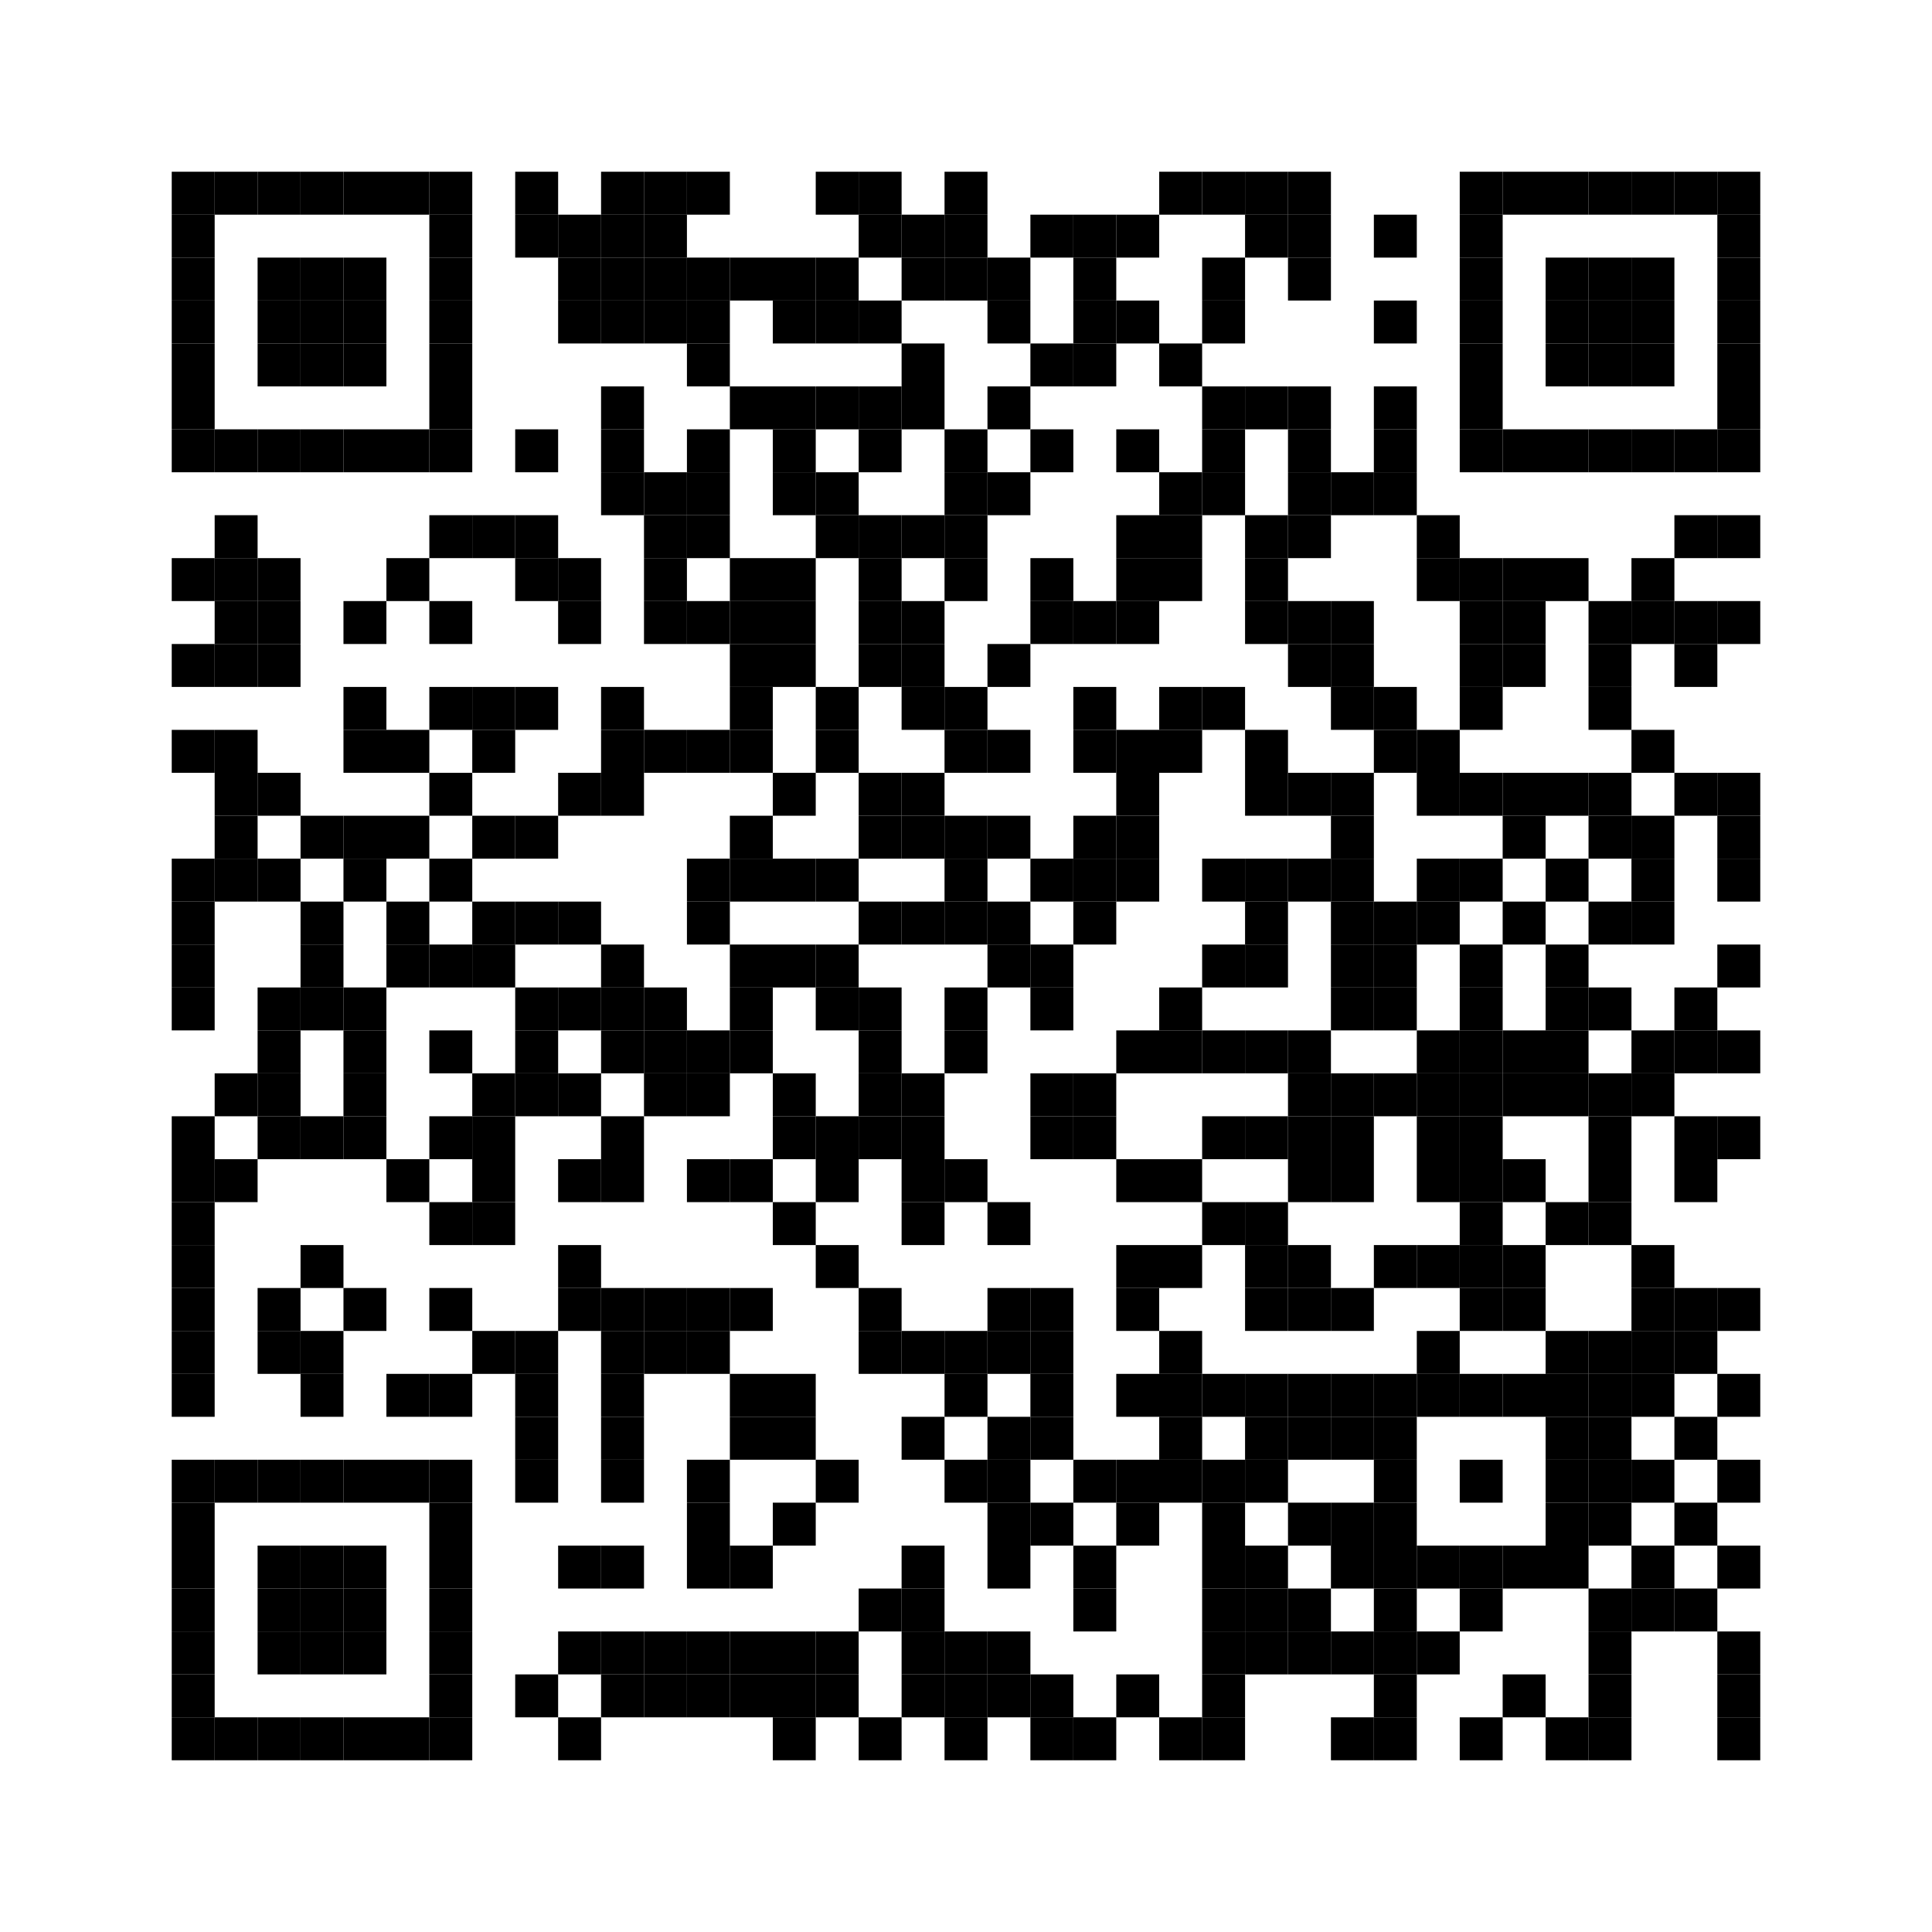 <svg class="qr-code" xmlns:svg="http://www.w3.org/2000/svg" width="45mm" height="45mm" version="1.1" xmlns="http://www.w3.org/2000/svg"><rect x="4mm" y="4mm" width="1mm" height="1mm" /><rect x="5mm" y="4mm" width="1mm" height="1mm" /><rect x="6mm" y="4mm" width="1mm" height="1mm" /><rect x="7mm" y="4mm" width="1mm" height="1mm" /><rect x="8mm" y="4mm" width="1mm" height="1mm" /><rect x="9mm" y="4mm" width="1mm" height="1mm" /><rect x="10mm" y="4mm" width="1mm" height="1mm" /><rect x="12mm" y="4mm" width="1mm" height="1mm" /><rect x="14mm" y="4mm" width="1mm" height="1mm" /><rect x="15mm" y="4mm" width="1mm" height="1mm" /><rect x="16mm" y="4mm" width="1mm" height="1mm" /><rect x="19mm" y="4mm" width="1mm" height="1mm" /><rect x="20mm" y="4mm" width="1mm" height="1mm" /><rect x="22mm" y="4mm" width="1mm" height="1mm" /><rect x="27mm" y="4mm" width="1mm" height="1mm" /><rect x="28mm" y="4mm" width="1mm" height="1mm" /><rect x="29mm" y="4mm" width="1mm" height="1mm" /><rect x="30mm" y="4mm" width="1mm" height="1mm" /><rect x="34mm" y="4mm" width="1mm" height="1mm" /><rect x="35mm" y="4mm" width="1mm" height="1mm" /><rect x="36mm" y="4mm" width="1mm" height="1mm" /><rect x="37mm" y="4mm" width="1mm" height="1mm" /><rect x="38mm" y="4mm" width="1mm" height="1mm" /><rect x="39mm" y="4mm" width="1mm" height="1mm" /><rect x="40mm" y="4mm" width="1mm" height="1mm" /><rect x="4mm" y="5mm" width="1mm" height="1mm" /><rect x="10mm" y="5mm" width="1mm" height="1mm" /><rect x="12mm" y="5mm" width="1mm" height="1mm" /><rect x="13mm" y="5mm" width="1mm" height="1mm" /><rect x="14mm" y="5mm" width="1mm" height="1mm" /><rect x="15mm" y="5mm" width="1mm" height="1mm" /><rect x="20mm" y="5mm" width="1mm" height="1mm" /><rect x="21mm" y="5mm" width="1mm" height="1mm" /><rect x="22mm" y="5mm" width="1mm" height="1mm" /><rect x="24mm" y="5mm" width="1mm" height="1mm" /><rect x="25mm" y="5mm" width="1mm" height="1mm" /><rect x="26mm" y="5mm" width="1mm" height="1mm" /><rect x="29mm" y="5mm" width="1mm" height="1mm" /><rect x="30mm" y="5mm" width="1mm" height="1mm" /><rect x="32mm" y="5mm" width="1mm" height="1mm" /><rect x="34mm" y="5mm" width="1mm" height="1mm" /><rect x="40mm" y="5mm" width="1mm" height="1mm" /><rect x="4mm" y="6mm" width="1mm" height="1mm" /><rect x="6mm" y="6mm" width="1mm" height="1mm" /><rect x="7mm" y="6mm" width="1mm" height="1mm" /><rect x="8mm" y="6mm" width="1mm" height="1mm" /><rect x="10mm" y="6mm" width="1mm" height="1mm" /><rect x="13mm" y="6mm" width="1mm" height="1mm" /><rect x="14mm" y="6mm" width="1mm" height="1mm" /><rect x="15mm" y="6mm" width="1mm" height="1mm" /><rect x="16mm" y="6mm" width="1mm" height="1mm" /><rect x="17mm" y="6mm" width="1mm" height="1mm" /><rect x="18mm" y="6mm" width="1mm" height="1mm" /><rect x="19mm" y="6mm" width="1mm" height="1mm" /><rect x="21mm" y="6mm" width="1mm" height="1mm" /><rect x="22mm" y="6mm" width="1mm" height="1mm" /><rect x="23mm" y="6mm" width="1mm" height="1mm" /><rect x="25mm" y="6mm" width="1mm" height="1mm" /><rect x="28mm" y="6mm" width="1mm" height="1mm" /><rect x="30mm" y="6mm" width="1mm" height="1mm" /><rect x="34mm" y="6mm" width="1mm" height="1mm" /><rect x="36mm" y="6mm" width="1mm" height="1mm" /><rect x="37mm" y="6mm" width="1mm" height="1mm" /><rect x="38mm" y="6mm" width="1mm" height="1mm" /><rect x="40mm" y="6mm" width="1mm" height="1mm" /><rect x="4mm" y="7mm" width="1mm" height="1mm" /><rect x="6mm" y="7mm" width="1mm" height="1mm" /><rect x="7mm" y="7mm" width="1mm" height="1mm" /><rect x="8mm" y="7mm" width="1mm" height="1mm" /><rect x="10mm" y="7mm" width="1mm" height="1mm" /><rect x="13mm" y="7mm" width="1mm" height="1mm" /><rect x="14mm" y="7mm" width="1mm" height="1mm" /><rect x="15mm" y="7mm" width="1mm" height="1mm" /><rect x="16mm" y="7mm" width="1mm" height="1mm" /><rect x="18mm" y="7mm" width="1mm" height="1mm" /><rect x="19mm" y="7mm" width="1mm" height="1mm" /><rect x="20mm" y="7mm" width="1mm" height="1mm" /><rect x="23mm" y="7mm" width="1mm" height="1mm" /><rect x="25mm" y="7mm" width="1mm" height="1mm" /><rect x="26mm" y="7mm" width="1mm" height="1mm" /><rect x="28mm" y="7mm" width="1mm" height="1mm" /><rect x="32mm" y="7mm" width="1mm" height="1mm" /><rect x="34mm" y="7mm" width="1mm" height="1mm" /><rect x="36mm" y="7mm" width="1mm" height="1mm" /><rect x="37mm" y="7mm" width="1mm" height="1mm" /><rect x="38mm" y="7mm" width="1mm" height="1mm" /><rect x="40mm" y="7mm" width="1mm" height="1mm" /><rect x="4mm" y="8mm" width="1mm" height="1mm" /><rect x="6mm" y="8mm" width="1mm" height="1mm" /><rect x="7mm" y="8mm" width="1mm" height="1mm" /><rect x="8mm" y="8mm" width="1mm" height="1mm" /><rect x="10mm" y="8mm" width="1mm" height="1mm" /><rect x="16mm" y="8mm" width="1mm" height="1mm" /><rect x="21mm" y="8mm" width="1mm" height="1mm" /><rect x="24mm" y="8mm" width="1mm" height="1mm" /><rect x="25mm" y="8mm" width="1mm" height="1mm" /><rect x="27mm" y="8mm" width="1mm" height="1mm" /><rect x="34mm" y="8mm" width="1mm" height="1mm" /><rect x="36mm" y="8mm" width="1mm" height="1mm" /><rect x="37mm" y="8mm" width="1mm" height="1mm" /><rect x="38mm" y="8mm" width="1mm" height="1mm" /><rect x="40mm" y="8mm" width="1mm" height="1mm" /><rect x="4mm" y="9mm" width="1mm" height="1mm" /><rect x="10mm" y="9mm" width="1mm" height="1mm" /><rect x="14mm" y="9mm" width="1mm" height="1mm" /><rect x="17mm" y="9mm" width="1mm" height="1mm" /><rect x="18mm" y="9mm" width="1mm" height="1mm" /><rect x="19mm" y="9mm" width="1mm" height="1mm" /><rect x="20mm" y="9mm" width="1mm" height="1mm" /><rect x="21mm" y="9mm" width="1mm" height="1mm" /><rect x="23mm" y="9mm" width="1mm" height="1mm" /><rect x="28mm" y="9mm" width="1mm" height="1mm" /><rect x="29mm" y="9mm" width="1mm" height="1mm" /><rect x="30mm" y="9mm" width="1mm" height="1mm" /><rect x="32mm" y="9mm" width="1mm" height="1mm" /><rect x="34mm" y="9mm" width="1mm" height="1mm" /><rect x="40mm" y="9mm" width="1mm" height="1mm" /><rect x="4mm" y="10mm" width="1mm" height="1mm" /><rect x="5mm" y="10mm" width="1mm" height="1mm" /><rect x="6mm" y="10mm" width="1mm" height="1mm" /><rect x="7mm" y="10mm" width="1mm" height="1mm" /><rect x="8mm" y="10mm" width="1mm" height="1mm" /><rect x="9mm" y="10mm" width="1mm" height="1mm" /><rect x="10mm" y="10mm" width="1mm" height="1mm" /><rect x="12mm" y="10mm" width="1mm" height="1mm" /><rect x="14mm" y="10mm" width="1mm" height="1mm" /><rect x="16mm" y="10mm" width="1mm" height="1mm" /><rect x="18mm" y="10mm" width="1mm" height="1mm" /><rect x="20mm" y="10mm" width="1mm" height="1mm" /><rect x="22mm" y="10mm" width="1mm" height="1mm" /><rect x="24mm" y="10mm" width="1mm" height="1mm" /><rect x="26mm" y="10mm" width="1mm" height="1mm" /><rect x="28mm" y="10mm" width="1mm" height="1mm" /><rect x="30mm" y="10mm" width="1mm" height="1mm" /><rect x="32mm" y="10mm" width="1mm" height="1mm" /><rect x="34mm" y="10mm" width="1mm" height="1mm" /><rect x="35mm" y="10mm" width="1mm" height="1mm" /><rect x="36mm" y="10mm" width="1mm" height="1mm" /><rect x="37mm" y="10mm" width="1mm" height="1mm" /><rect x="38mm" y="10mm" width="1mm" height="1mm" /><rect x="39mm" y="10mm" width="1mm" height="1mm" /><rect x="40mm" y="10mm" width="1mm" height="1mm" /><rect x="14mm" y="11mm" width="1mm" height="1mm" /><rect x="15mm" y="11mm" width="1mm" height="1mm" /><rect x="16mm" y="11mm" width="1mm" height="1mm" /><rect x="18mm" y="11mm" width="1mm" height="1mm" /><rect x="19mm" y="11mm" width="1mm" height="1mm" /><rect x="22mm" y="11mm" width="1mm" height="1mm" /><rect x="23mm" y="11mm" width="1mm" height="1mm" /><rect x="27mm" y="11mm" width="1mm" height="1mm" /><rect x="28mm" y="11mm" width="1mm" height="1mm" /><rect x="30mm" y="11mm" width="1mm" height="1mm" /><rect x="31mm" y="11mm" width="1mm" height="1mm" /><rect x="32mm" y="11mm" width="1mm" height="1mm" /><rect x="5mm" y="12mm" width="1mm" height="1mm" /><rect x="10mm" y="12mm" width="1mm" height="1mm" /><rect x="11mm" y="12mm" width="1mm" height="1mm" /><rect x="12mm" y="12mm" width="1mm" height="1mm" /><rect x="15mm" y="12mm" width="1mm" height="1mm" /><rect x="16mm" y="12mm" width="1mm" height="1mm" /><rect x="19mm" y="12mm" width="1mm" height="1mm" /><rect x="20mm" y="12mm" width="1mm" height="1mm" /><rect x="21mm" y="12mm" width="1mm" height="1mm" /><rect x="22mm" y="12mm" width="1mm" height="1mm" /><rect x="26mm" y="12mm" width="1mm" height="1mm" /><rect x="27mm" y="12mm" width="1mm" height="1mm" /><rect x="29mm" y="12mm" width="1mm" height="1mm" /><rect x="30mm" y="12mm" width="1mm" height="1mm" /><rect x="33mm" y="12mm" width="1mm" height="1mm" /><rect x="39mm" y="12mm" width="1mm" height="1mm" /><rect x="40mm" y="12mm" width="1mm" height="1mm" /><rect x="4mm" y="13mm" width="1mm" height="1mm" /><rect x="5mm" y="13mm" width="1mm" height="1mm" /><rect x="6mm" y="13mm" width="1mm" height="1mm" /><rect x="9mm" y="13mm" width="1mm" height="1mm" /><rect x="12mm" y="13mm" width="1mm" height="1mm" /><rect x="13mm" y="13mm" width="1mm" height="1mm" /><rect x="15mm" y="13mm" width="1mm" height="1mm" /><rect x="17mm" y="13mm" width="1mm" height="1mm" /><rect x="18mm" y="13mm" width="1mm" height="1mm" /><rect x="20mm" y="13mm" width="1mm" height="1mm" /><rect x="22mm" y="13mm" width="1mm" height="1mm" /><rect x="24mm" y="13mm" width="1mm" height="1mm" /><rect x="26mm" y="13mm" width="1mm" height="1mm" /><rect x="27mm" y="13mm" width="1mm" height="1mm" /><rect x="29mm" y="13mm" width="1mm" height="1mm" /><rect x="33mm" y="13mm" width="1mm" height="1mm" /><rect x="34mm" y="13mm" width="1mm" height="1mm" /><rect x="35mm" y="13mm" width="1mm" height="1mm" /><rect x="36mm" y="13mm" width="1mm" height="1mm" /><rect x="38mm" y="13mm" width="1mm" height="1mm" /><rect x="5mm" y="14mm" width="1mm" height="1mm" /><rect x="6mm" y="14mm" width="1mm" height="1mm" /><rect x="8mm" y="14mm" width="1mm" height="1mm" /><rect x="10mm" y="14mm" width="1mm" height="1mm" /><rect x="13mm" y="14mm" width="1mm" height="1mm" /><rect x="15mm" y="14mm" width="1mm" height="1mm" /><rect x="16mm" y="14mm" width="1mm" height="1mm" /><rect x="17mm" y="14mm" width="1mm" height="1mm" /><rect x="18mm" y="14mm" width="1mm" height="1mm" /><rect x="20mm" y="14mm" width="1mm" height="1mm" /><rect x="21mm" y="14mm" width="1mm" height="1mm" /><rect x="24mm" y="14mm" width="1mm" height="1mm" /><rect x="25mm" y="14mm" width="1mm" height="1mm" /><rect x="26mm" y="14mm" width="1mm" height="1mm" /><rect x="29mm" y="14mm" width="1mm" height="1mm" /><rect x="30mm" y="14mm" width="1mm" height="1mm" /><rect x="31mm" y="14mm" width="1mm" height="1mm" /><rect x="34mm" y="14mm" width="1mm" height="1mm" /><rect x="35mm" y="14mm" width="1mm" height="1mm" /><rect x="37mm" y="14mm" width="1mm" height="1mm" /><rect x="38mm" y="14mm" width="1mm" height="1mm" /><rect x="39mm" y="14mm" width="1mm" height="1mm" /><rect x="40mm" y="14mm" width="1mm" height="1mm" /><rect x="4mm" y="15mm" width="1mm" height="1mm" /><rect x="5mm" y="15mm" width="1mm" height="1mm" /><rect x="6mm" y="15mm" width="1mm" height="1mm" /><rect x="17mm" y="15mm" width="1mm" height="1mm" /><rect x="18mm" y="15mm" width="1mm" height="1mm" /><rect x="20mm" y="15mm" width="1mm" height="1mm" /><rect x="21mm" y="15mm" width="1mm" height="1mm" /><rect x="23mm" y="15mm" width="1mm" height="1mm" /><rect x="30mm" y="15mm" width="1mm" height="1mm" /><rect x="31mm" y="15mm" width="1mm" height="1mm" /><rect x="34mm" y="15mm" width="1mm" height="1mm" /><rect x="35mm" y="15mm" width="1mm" height="1mm" /><rect x="37mm" y="15mm" width="1mm" height="1mm" /><rect x="39mm" y="15mm" width="1mm" height="1mm" /><rect x="8mm" y="16mm" width="1mm" height="1mm" /><rect x="10mm" y="16mm" width="1mm" height="1mm" /><rect x="11mm" y="16mm" width="1mm" height="1mm" /><rect x="12mm" y="16mm" width="1mm" height="1mm" /><rect x="14mm" y="16mm" width="1mm" height="1mm" /><rect x="17mm" y="16mm" width="1mm" height="1mm" /><rect x="19mm" y="16mm" width="1mm" height="1mm" /><rect x="21mm" y="16mm" width="1mm" height="1mm" /><rect x="22mm" y="16mm" width="1mm" height="1mm" /><rect x="25mm" y="16mm" width="1mm" height="1mm" /><rect x="27mm" y="16mm" width="1mm" height="1mm" /><rect x="28mm" y="16mm" width="1mm" height="1mm" /><rect x="31mm" y="16mm" width="1mm" height="1mm" /><rect x="32mm" y="16mm" width="1mm" height="1mm" /><rect x="34mm" y="16mm" width="1mm" height="1mm" /><rect x="37mm" y="16mm" width="1mm" height="1mm" /><rect x="4mm" y="17mm" width="1mm" height="1mm" /><rect x="5mm" y="17mm" width="1mm" height="1mm" /><rect x="8mm" y="17mm" width="1mm" height="1mm" /><rect x="9mm" y="17mm" width="1mm" height="1mm" /><rect x="11mm" y="17mm" width="1mm" height="1mm" /><rect x="14mm" y="17mm" width="1mm" height="1mm" /><rect x="15mm" y="17mm" width="1mm" height="1mm" /><rect x="16mm" y="17mm" width="1mm" height="1mm" /><rect x="17mm" y="17mm" width="1mm" height="1mm" /><rect x="19mm" y="17mm" width="1mm" height="1mm" /><rect x="22mm" y="17mm" width="1mm" height="1mm" /><rect x="23mm" y="17mm" width="1mm" height="1mm" /><rect x="25mm" y="17mm" width="1mm" height="1mm" /><rect x="26mm" y="17mm" width="1mm" height="1mm" /><rect x="27mm" y="17mm" width="1mm" height="1mm" /><rect x="29mm" y="17mm" width="1mm" height="1mm" /><rect x="32mm" y="17mm" width="1mm" height="1mm" /><rect x="33mm" y="17mm" width="1mm" height="1mm" /><rect x="38mm" y="17mm" width="1mm" height="1mm" /><rect x="5mm" y="18mm" width="1mm" height="1mm" /><rect x="6mm" y="18mm" width="1mm" height="1mm" /><rect x="10mm" y="18mm" width="1mm" height="1mm" /><rect x="13mm" y="18mm" width="1mm" height="1mm" /><rect x="14mm" y="18mm" width="1mm" height="1mm" /><rect x="18mm" y="18mm" width="1mm" height="1mm" /><rect x="20mm" y="18mm" width="1mm" height="1mm" /><rect x="21mm" y="18mm" width="1mm" height="1mm" /><rect x="26mm" y="18mm" width="1mm" height="1mm" /><rect x="29mm" y="18mm" width="1mm" height="1mm" /><rect x="30mm" y="18mm" width="1mm" height="1mm" /><rect x="31mm" y="18mm" width="1mm" height="1mm" /><rect x="33mm" y="18mm" width="1mm" height="1mm" /><rect x="34mm" y="18mm" width="1mm" height="1mm" /><rect x="35mm" y="18mm" width="1mm" height="1mm" /><rect x="36mm" y="18mm" width="1mm" height="1mm" /><rect x="37mm" y="18mm" width="1mm" height="1mm" /><rect x="39mm" y="18mm" width="1mm" height="1mm" /><rect x="40mm" y="18mm" width="1mm" height="1mm" /><rect x="5mm" y="19mm" width="1mm" height="1mm" /><rect x="7mm" y="19mm" width="1mm" height="1mm" /><rect x="8mm" y="19mm" width="1mm" height="1mm" /><rect x="9mm" y="19mm" width="1mm" height="1mm" /><rect x="11mm" y="19mm" width="1mm" height="1mm" /><rect x="12mm" y="19mm" width="1mm" height="1mm" /><rect x="17mm" y="19mm" width="1mm" height="1mm" /><rect x="20mm" y="19mm" width="1mm" height="1mm" /><rect x="21mm" y="19mm" width="1mm" height="1mm" /><rect x="22mm" y="19mm" width="1mm" height="1mm" /><rect x="23mm" y="19mm" width="1mm" height="1mm" /><rect x="25mm" y="19mm" width="1mm" height="1mm" /><rect x="26mm" y="19mm" width="1mm" height="1mm" /><rect x="31mm" y="19mm" width="1mm" height="1mm" /><rect x="35mm" y="19mm" width="1mm" height="1mm" /><rect x="37mm" y="19mm" width="1mm" height="1mm" /><rect x="38mm" y="19mm" width="1mm" height="1mm" /><rect x="40mm" y="19mm" width="1mm" height="1mm" /><rect x="4mm" y="20mm" width="1mm" height="1mm" /><rect x="5mm" y="20mm" width="1mm" height="1mm" /><rect x="6mm" y="20mm" width="1mm" height="1mm" /><rect x="8mm" y="20mm" width="1mm" height="1mm" /><rect x="10mm" y="20mm" width="1mm" height="1mm" /><rect x="16mm" y="20mm" width="1mm" height="1mm" /><rect x="17mm" y="20mm" width="1mm" height="1mm" /><rect x="18mm" y="20mm" width="1mm" height="1mm" /><rect x="19mm" y="20mm" width="1mm" height="1mm" /><rect x="22mm" y="20mm" width="1mm" height="1mm" /><rect x="24mm" y="20mm" width="1mm" height="1mm" /><rect x="25mm" y="20mm" width="1mm" height="1mm" /><rect x="26mm" y="20mm" width="1mm" height="1mm" /><rect x="28mm" y="20mm" width="1mm" height="1mm" /><rect x="29mm" y="20mm" width="1mm" height="1mm" /><rect x="30mm" y="20mm" width="1mm" height="1mm" /><rect x="31mm" y="20mm" width="1mm" height="1mm" /><rect x="33mm" y="20mm" width="1mm" height="1mm" /><rect x="34mm" y="20mm" width="1mm" height="1mm" /><rect x="36mm" y="20mm" width="1mm" height="1mm" /><rect x="38mm" y="20mm" width="1mm" height="1mm" /><rect x="40mm" y="20mm" width="1mm" height="1mm" /><rect x="4mm" y="21mm" width="1mm" height="1mm" /><rect x="7mm" y="21mm" width="1mm" height="1mm" /><rect x="9mm" y="21mm" width="1mm" height="1mm" /><rect x="11mm" y="21mm" width="1mm" height="1mm" /><rect x="12mm" y="21mm" width="1mm" height="1mm" /><rect x="13mm" y="21mm" width="1mm" height="1mm" /><rect x="16mm" y="21mm" width="1mm" height="1mm" /><rect x="20mm" y="21mm" width="1mm" height="1mm" /><rect x="21mm" y="21mm" width="1mm" height="1mm" /><rect x="22mm" y="21mm" width="1mm" height="1mm" /><rect x="23mm" y="21mm" width="1mm" height="1mm" /><rect x="25mm" y="21mm" width="1mm" height="1mm" /><rect x="29mm" y="21mm" width="1mm" height="1mm" /><rect x="31mm" y="21mm" width="1mm" height="1mm" /><rect x="32mm" y="21mm" width="1mm" height="1mm" /><rect x="33mm" y="21mm" width="1mm" height="1mm" /><rect x="35mm" y="21mm" width="1mm" height="1mm" /><rect x="37mm" y="21mm" width="1mm" height="1mm" /><rect x="38mm" y="21mm" width="1mm" height="1mm" /><rect x="4mm" y="22mm" width="1mm" height="1mm" /><rect x="7mm" y="22mm" width="1mm" height="1mm" /><rect x="9mm" y="22mm" width="1mm" height="1mm" /><rect x="10mm" y="22mm" width="1mm" height="1mm" /><rect x="11mm" y="22mm" width="1mm" height="1mm" /><rect x="14mm" y="22mm" width="1mm" height="1mm" /><rect x="17mm" y="22mm" width="1mm" height="1mm" /><rect x="18mm" y="22mm" width="1mm" height="1mm" /><rect x="19mm" y="22mm" width="1mm" height="1mm" /><rect x="23mm" y="22mm" width="1mm" height="1mm" /><rect x="24mm" y="22mm" width="1mm" height="1mm" /><rect x="28mm" y="22mm" width="1mm" height="1mm" /><rect x="29mm" y="22mm" width="1mm" height="1mm" /><rect x="31mm" y="22mm" width="1mm" height="1mm" /><rect x="32mm" y="22mm" width="1mm" height="1mm" /><rect x="34mm" y="22mm" width="1mm" height="1mm" /><rect x="36mm" y="22mm" width="1mm" height="1mm" /><rect x="40mm" y="22mm" width="1mm" height="1mm" /><rect x="4mm" y="23mm" width="1mm" height="1mm" /><rect x="6mm" y="23mm" width="1mm" height="1mm" /><rect x="7mm" y="23mm" width="1mm" height="1mm" /><rect x="8mm" y="23mm" width="1mm" height="1mm" /><rect x="12mm" y="23mm" width="1mm" height="1mm" /><rect x="13mm" y="23mm" width="1mm" height="1mm" /><rect x="14mm" y="23mm" width="1mm" height="1mm" /><rect x="15mm" y="23mm" width="1mm" height="1mm" /><rect x="17mm" y="23mm" width="1mm" height="1mm" /><rect x="19mm" y="23mm" width="1mm" height="1mm" /><rect x="20mm" y="23mm" width="1mm" height="1mm" /><rect x="22mm" y="23mm" width="1mm" height="1mm" /><rect x="24mm" y="23mm" width="1mm" height="1mm" /><rect x="27mm" y="23mm" width="1mm" height="1mm" /><rect x="31mm" y="23mm" width="1mm" height="1mm" /><rect x="32mm" y="23mm" width="1mm" height="1mm" /><rect x="34mm" y="23mm" width="1mm" height="1mm" /><rect x="36mm" y="23mm" width="1mm" height="1mm" /><rect x="37mm" y="23mm" width="1mm" height="1mm" /><rect x="39mm" y="23mm" width="1mm" height="1mm" /><rect x="6mm" y="24mm" width="1mm" height="1mm" /><rect x="8mm" y="24mm" width="1mm" height="1mm" /><rect x="10mm" y="24mm" width="1mm" height="1mm" /><rect x="12mm" y="24mm" width="1mm" height="1mm" /><rect x="14mm" y="24mm" width="1mm" height="1mm" /><rect x="15mm" y="24mm" width="1mm" height="1mm" /><rect x="16mm" y="24mm" width="1mm" height="1mm" /><rect x="17mm" y="24mm" width="1mm" height="1mm" /><rect x="20mm" y="24mm" width="1mm" height="1mm" /><rect x="22mm" y="24mm" width="1mm" height="1mm" /><rect x="26mm" y="24mm" width="1mm" height="1mm" /><rect x="27mm" y="24mm" width="1mm" height="1mm" /><rect x="28mm" y="24mm" width="1mm" height="1mm" /><rect x="29mm" y="24mm" width="1mm" height="1mm" /><rect x="30mm" y="24mm" width="1mm" height="1mm" /><rect x="33mm" y="24mm" width="1mm" height="1mm" /><rect x="34mm" y="24mm" width="1mm" height="1mm" /><rect x="35mm" y="24mm" width="1mm" height="1mm" /><rect x="36mm" y="24mm" width="1mm" height="1mm" /><rect x="38mm" y="24mm" width="1mm" height="1mm" /><rect x="39mm" y="24mm" width="1mm" height="1mm" /><rect x="40mm" y="24mm" width="1mm" height="1mm" /><rect x="5mm" y="25mm" width="1mm" height="1mm" /><rect x="6mm" y="25mm" width="1mm" height="1mm" /><rect x="8mm" y="25mm" width="1mm" height="1mm" /><rect x="11mm" y="25mm" width="1mm" height="1mm" /><rect x="12mm" y="25mm" width="1mm" height="1mm" /><rect x="13mm" y="25mm" width="1mm" height="1mm" /><rect x="15mm" y="25mm" width="1mm" height="1mm" /><rect x="16mm" y="25mm" width="1mm" height="1mm" /><rect x="18mm" y="25mm" width="1mm" height="1mm" /><rect x="20mm" y="25mm" width="1mm" height="1mm" /><rect x="21mm" y="25mm" width="1mm" height="1mm" /><rect x="24mm" y="25mm" width="1mm" height="1mm" /><rect x="25mm" y="25mm" width="1mm" height="1mm" /><rect x="30mm" y="25mm" width="1mm" height="1mm" /><rect x="31mm" y="25mm" width="1mm" height="1mm" /><rect x="32mm" y="25mm" width="1mm" height="1mm" /><rect x="33mm" y="25mm" width="1mm" height="1mm" /><rect x="34mm" y="25mm" width="1mm" height="1mm" /><rect x="35mm" y="25mm" width="1mm" height="1mm" /><rect x="36mm" y="25mm" width="1mm" height="1mm" /><rect x="37mm" y="25mm" width="1mm" height="1mm" /><rect x="38mm" y="25mm" width="1mm" height="1mm" /><rect x="4mm" y="26mm" width="1mm" height="1mm" /><rect x="6mm" y="26mm" width="1mm" height="1mm" /><rect x="7mm" y="26mm" width="1mm" height="1mm" /><rect x="8mm" y="26mm" width="1mm" height="1mm" /><rect x="10mm" y="26mm" width="1mm" height="1mm" /><rect x="11mm" y="26mm" width="1mm" height="1mm" /><rect x="14mm" y="26mm" width="1mm" height="1mm" /><rect x="18mm" y="26mm" width="1mm" height="1mm" /><rect x="19mm" y="26mm" width="1mm" height="1mm" /><rect x="20mm" y="26mm" width="1mm" height="1mm" /><rect x="21mm" y="26mm" width="1mm" height="1mm" /><rect x="24mm" y="26mm" width="1mm" height="1mm" /><rect x="25mm" y="26mm" width="1mm" height="1mm" /><rect x="28mm" y="26mm" width="1mm" height="1mm" /><rect x="29mm" y="26mm" width="1mm" height="1mm" /><rect x="30mm" y="26mm" width="1mm" height="1mm" /><rect x="31mm" y="26mm" width="1mm" height="1mm" /><rect x="33mm" y="26mm" width="1mm" height="1mm" /><rect x="34mm" y="26mm" width="1mm" height="1mm" /><rect x="37mm" y="26mm" width="1mm" height="1mm" /><rect x="39mm" y="26mm" width="1mm" height="1mm" /><rect x="40mm" y="26mm" width="1mm" height="1mm" /><rect x="4mm" y="27mm" width="1mm" height="1mm" /><rect x="5mm" y="27mm" width="1mm" height="1mm" /><rect x="9mm" y="27mm" width="1mm" height="1mm" /><rect x="11mm" y="27mm" width="1mm" height="1mm" /><rect x="13mm" y="27mm" width="1mm" height="1mm" /><rect x="14mm" y="27mm" width="1mm" height="1mm" /><rect x="16mm" y="27mm" width="1mm" height="1mm" /><rect x="17mm" y="27mm" width="1mm" height="1mm" /><rect x="19mm" y="27mm" width="1mm" height="1mm" /><rect x="21mm" y="27mm" width="1mm" height="1mm" /><rect x="22mm" y="27mm" width="1mm" height="1mm" /><rect x="26mm" y="27mm" width="1mm" height="1mm" /><rect x="27mm" y="27mm" width="1mm" height="1mm" /><rect x="30mm" y="27mm" width="1mm" height="1mm" /><rect x="31mm" y="27mm" width="1mm" height="1mm" /><rect x="33mm" y="27mm" width="1mm" height="1mm" /><rect x="34mm" y="27mm" width="1mm" height="1mm" /><rect x="35mm" y="27mm" width="1mm" height="1mm" /><rect x="37mm" y="27mm" width="1mm" height="1mm" /><rect x="39mm" y="27mm" width="1mm" height="1mm" /><rect x="4mm" y="28mm" width="1mm" height="1mm" /><rect x="10mm" y="28mm" width="1mm" height="1mm" /><rect x="11mm" y="28mm" width="1mm" height="1mm" /><rect x="18mm" y="28mm" width="1mm" height="1mm" /><rect x="21mm" y="28mm" width="1mm" height="1mm" /><rect x="23mm" y="28mm" width="1mm" height="1mm" /><rect x="28mm" y="28mm" width="1mm" height="1mm" /><rect x="29mm" y="28mm" width="1mm" height="1mm" /><rect x="34mm" y="28mm" width="1mm" height="1mm" /><rect x="36mm" y="28mm" width="1mm" height="1mm" /><rect x="37mm" y="28mm" width="1mm" height="1mm" /><rect x="4mm" y="29mm" width="1mm" height="1mm" /><rect x="7mm" y="29mm" width="1mm" height="1mm" /><rect x="13mm" y="29mm" width="1mm" height="1mm" /><rect x="19mm" y="29mm" width="1mm" height="1mm" /><rect x="26mm" y="29mm" width="1mm" height="1mm" /><rect x="27mm" y="29mm" width="1mm" height="1mm" /><rect x="29mm" y="29mm" width="1mm" height="1mm" /><rect x="30mm" y="29mm" width="1mm" height="1mm" /><rect x="32mm" y="29mm" width="1mm" height="1mm" /><rect x="33mm" y="29mm" width="1mm" height="1mm" /><rect x="34mm" y="29mm" width="1mm" height="1mm" /><rect x="35mm" y="29mm" width="1mm" height="1mm" /><rect x="38mm" y="29mm" width="1mm" height="1mm" /><rect x="4mm" y="30mm" width="1mm" height="1mm" /><rect x="6mm" y="30mm" width="1mm" height="1mm" /><rect x="8mm" y="30mm" width="1mm" height="1mm" /><rect x="10mm" y="30mm" width="1mm" height="1mm" /><rect x="13mm" y="30mm" width="1mm" height="1mm" /><rect x="14mm" y="30mm" width="1mm" height="1mm" /><rect x="15mm" y="30mm" width="1mm" height="1mm" /><rect x="16mm" y="30mm" width="1mm" height="1mm" /><rect x="17mm" y="30mm" width="1mm" height="1mm" /><rect x="20mm" y="30mm" width="1mm" height="1mm" /><rect x="23mm" y="30mm" width="1mm" height="1mm" /><rect x="24mm" y="30mm" width="1mm" height="1mm" /><rect x="26mm" y="30mm" width="1mm" height="1mm" /><rect x="29mm" y="30mm" width="1mm" height="1mm" /><rect x="30mm" y="30mm" width="1mm" height="1mm" /><rect x="31mm" y="30mm" width="1mm" height="1mm" /><rect x="34mm" y="30mm" width="1mm" height="1mm" /><rect x="35mm" y="30mm" width="1mm" height="1mm" /><rect x="38mm" y="30mm" width="1mm" height="1mm" /><rect x="39mm" y="30mm" width="1mm" height="1mm" /><rect x="40mm" y="30mm" width="1mm" height="1mm" /><rect x="4mm" y="31mm" width="1mm" height="1mm" /><rect x="6mm" y="31mm" width="1mm" height="1mm" /><rect x="7mm" y="31mm" width="1mm" height="1mm" /><rect x="11mm" y="31mm" width="1mm" height="1mm" /><rect x="12mm" y="31mm" width="1mm" height="1mm" /><rect x="14mm" y="31mm" width="1mm" height="1mm" /><rect x="15mm" y="31mm" width="1mm" height="1mm" /><rect x="16mm" y="31mm" width="1mm" height="1mm" /><rect x="20mm" y="31mm" width="1mm" height="1mm" /><rect x="21mm" y="31mm" width="1mm" height="1mm" /><rect x="22mm" y="31mm" width="1mm" height="1mm" /><rect x="23mm" y="31mm" width="1mm" height="1mm" /><rect x="24mm" y="31mm" width="1mm" height="1mm" /><rect x="27mm" y="31mm" width="1mm" height="1mm" /><rect x="33mm" y="31mm" width="1mm" height="1mm" /><rect x="36mm" y="31mm" width="1mm" height="1mm" /><rect x="37mm" y="31mm" width="1mm" height="1mm" /><rect x="38mm" y="31mm" width="1mm" height="1mm" /><rect x="39mm" y="31mm" width="1mm" height="1mm" /><rect x="4mm" y="32mm" width="1mm" height="1mm" /><rect x="7mm" y="32mm" width="1mm" height="1mm" /><rect x="9mm" y="32mm" width="1mm" height="1mm" /><rect x="10mm" y="32mm" width="1mm" height="1mm" /><rect x="12mm" y="32mm" width="1mm" height="1mm" /><rect x="14mm" y="32mm" width="1mm" height="1mm" /><rect x="17mm" y="32mm" width="1mm" height="1mm" /><rect x="18mm" y="32mm" width="1mm" height="1mm" /><rect x="22mm" y="32mm" width="1mm" height="1mm" /><rect x="24mm" y="32mm" width="1mm" height="1mm" /><rect x="26mm" y="32mm" width="1mm" height="1mm" /><rect x="27mm" y="32mm" width="1mm" height="1mm" /><rect x="28mm" y="32mm" width="1mm" height="1mm" /><rect x="29mm" y="32mm" width="1mm" height="1mm" /><rect x="30mm" y="32mm" width="1mm" height="1mm" /><rect x="31mm" y="32mm" width="1mm" height="1mm" /><rect x="32mm" y="32mm" width="1mm" height="1mm" /><rect x="33mm" y="32mm" width="1mm" height="1mm" /><rect x="34mm" y="32mm" width="1mm" height="1mm" /><rect x="35mm" y="32mm" width="1mm" height="1mm" /><rect x="36mm" y="32mm" width="1mm" height="1mm" /><rect x="37mm" y="32mm" width="1mm" height="1mm" /><rect x="38mm" y="32mm" width="1mm" height="1mm" /><rect x="40mm" y="32mm" width="1mm" height="1mm" /><rect x="12mm" y="33mm" width="1mm" height="1mm" /><rect x="14mm" y="33mm" width="1mm" height="1mm" /><rect x="17mm" y="33mm" width="1mm" height="1mm" /><rect x="18mm" y="33mm" width="1mm" height="1mm" /><rect x="21mm" y="33mm" width="1mm" height="1mm" /><rect x="23mm" y="33mm" width="1mm" height="1mm" /><rect x="24mm" y="33mm" width="1mm" height="1mm" /><rect x="27mm" y="33mm" width="1mm" height="1mm" /><rect x="29mm" y="33mm" width="1mm" height="1mm" /><rect x="30mm" y="33mm" width="1mm" height="1mm" /><rect x="31mm" y="33mm" width="1mm" height="1mm" /><rect x="32mm" y="33mm" width="1mm" height="1mm" /><rect x="36mm" y="33mm" width="1mm" height="1mm" /><rect x="37mm" y="33mm" width="1mm" height="1mm" /><rect x="39mm" y="33mm" width="1mm" height="1mm" /><rect x="4mm" y="34mm" width="1mm" height="1mm" /><rect x="5mm" y="34mm" width="1mm" height="1mm" /><rect x="6mm" y="34mm" width="1mm" height="1mm" /><rect x="7mm" y="34mm" width="1mm" height="1mm" /><rect x="8mm" y="34mm" width="1mm" height="1mm" /><rect x="9mm" y="34mm" width="1mm" height="1mm" /><rect x="10mm" y="34mm" width="1mm" height="1mm" /><rect x="12mm" y="34mm" width="1mm" height="1mm" /><rect x="14mm" y="34mm" width="1mm" height="1mm" /><rect x="16mm" y="34mm" width="1mm" height="1mm" /><rect x="19mm" y="34mm" width="1mm" height="1mm" /><rect x="22mm" y="34mm" width="1mm" height="1mm" /><rect x="23mm" y="34mm" width="1mm" height="1mm" /><rect x="25mm" y="34mm" width="1mm" height="1mm" /><rect x="26mm" y="34mm" width="1mm" height="1mm" /><rect x="27mm" y="34mm" width="1mm" height="1mm" /><rect x="28mm" y="34mm" width="1mm" height="1mm" /><rect x="29mm" y="34mm" width="1mm" height="1mm" /><rect x="32mm" y="34mm" width="1mm" height="1mm" /><rect x="34mm" y="34mm" width="1mm" height="1mm" /><rect x="36mm" y="34mm" width="1mm" height="1mm" /><rect x="37mm" y="34mm" width="1mm" height="1mm" /><rect x="38mm" y="34mm" width="1mm" height="1mm" /><rect x="40mm" y="34mm" width="1mm" height="1mm" /><rect x="4mm" y="35mm" width="1mm" height="1mm" /><rect x="10mm" y="35mm" width="1mm" height="1mm" /><rect x="16mm" y="35mm" width="1mm" height="1mm" /><rect x="18mm" y="35mm" width="1mm" height="1mm" /><rect x="23mm" y="35mm" width="1mm" height="1mm" /><rect x="24mm" y="35mm" width="1mm" height="1mm" /><rect x="26mm" y="35mm" width="1mm" height="1mm" /><rect x="28mm" y="35mm" width="1mm" height="1mm" /><rect x="30mm" y="35mm" width="1mm" height="1mm" /><rect x="31mm" y="35mm" width="1mm" height="1mm" /><rect x="32mm" y="35mm" width="1mm" height="1mm" /><rect x="36mm" y="35mm" width="1mm" height="1mm" /><rect x="37mm" y="35mm" width="1mm" height="1mm" /><rect x="39mm" y="35mm" width="1mm" height="1mm" /><rect x="4mm" y="36mm" width="1mm" height="1mm" /><rect x="6mm" y="36mm" width="1mm" height="1mm" /><rect x="7mm" y="36mm" width="1mm" height="1mm" /><rect x="8mm" y="36mm" width="1mm" height="1mm" /><rect x="10mm" y="36mm" width="1mm" height="1mm" /><rect x="13mm" y="36mm" width="1mm" height="1mm" /><rect x="14mm" y="36mm" width="1mm" height="1mm" /><rect x="16mm" y="36mm" width="1mm" height="1mm" /><rect x="17mm" y="36mm" width="1mm" height="1mm" /><rect x="21mm" y="36mm" width="1mm" height="1mm" /><rect x="23mm" y="36mm" width="1mm" height="1mm" /><rect x="25mm" y="36mm" width="1mm" height="1mm" /><rect x="28mm" y="36mm" width="1mm" height="1mm" /><rect x="29mm" y="36mm" width="1mm" height="1mm" /><rect x="31mm" y="36mm" width="1mm" height="1mm" /><rect x="32mm" y="36mm" width="1mm" height="1mm" /><rect x="33mm" y="36mm" width="1mm" height="1mm" /><rect x="34mm" y="36mm" width="1mm" height="1mm" /><rect x="35mm" y="36mm" width="1mm" height="1mm" /><rect x="36mm" y="36mm" width="1mm" height="1mm" /><rect x="38mm" y="36mm" width="1mm" height="1mm" /><rect x="40mm" y="36mm" width="1mm" height="1mm" /><rect x="4mm" y="37mm" width="1mm" height="1mm" /><rect x="6mm" y="37mm" width="1mm" height="1mm" /><rect x="7mm" y="37mm" width="1mm" height="1mm" /><rect x="8mm" y="37mm" width="1mm" height="1mm" /><rect x="10mm" y="37mm" width="1mm" height="1mm" /><rect x="20mm" y="37mm" width="1mm" height="1mm" /><rect x="21mm" y="37mm" width="1mm" height="1mm" /><rect x="25mm" y="37mm" width="1mm" height="1mm" /><rect x="28mm" y="37mm" width="1mm" height="1mm" /><rect x="29mm" y="37mm" width="1mm" height="1mm" /><rect x="30mm" y="37mm" width="1mm" height="1mm" /><rect x="32mm" y="37mm" width="1mm" height="1mm" /><rect x="34mm" y="37mm" width="1mm" height="1mm" /><rect x="37mm" y="37mm" width="1mm" height="1mm" /><rect x="38mm" y="37mm" width="1mm" height="1mm" /><rect x="39mm" y="37mm" width="1mm" height="1mm" /><rect x="4mm" y="38mm" width="1mm" height="1mm" /><rect x="6mm" y="38mm" width="1mm" height="1mm" /><rect x="7mm" y="38mm" width="1mm" height="1mm" /><rect x="8mm" y="38mm" width="1mm" height="1mm" /><rect x="10mm" y="38mm" width="1mm" height="1mm" /><rect x="13mm" y="38mm" width="1mm" height="1mm" /><rect x="14mm" y="38mm" width="1mm" height="1mm" /><rect x="15mm" y="38mm" width="1mm" height="1mm" /><rect x="16mm" y="38mm" width="1mm" height="1mm" /><rect x="17mm" y="38mm" width="1mm" height="1mm" /><rect x="18mm" y="38mm" width="1mm" height="1mm" /><rect x="19mm" y="38mm" width="1mm" height="1mm" /><rect x="21mm" y="38mm" width="1mm" height="1mm" /><rect x="22mm" y="38mm" width="1mm" height="1mm" /><rect x="23mm" y="38mm" width="1mm" height="1mm" /><rect x="28mm" y="38mm" width="1mm" height="1mm" /><rect x="29mm" y="38mm" width="1mm" height="1mm" /><rect x="30mm" y="38mm" width="1mm" height="1mm" /><rect x="31mm" y="38mm" width="1mm" height="1mm" /><rect x="32mm" y="38mm" width="1mm" height="1mm" /><rect x="33mm" y="38mm" width="1mm" height="1mm" /><rect x="37mm" y="38mm" width="1mm" height="1mm" /><rect x="40mm" y="38mm" width="1mm" height="1mm" /><rect x="4mm" y="39mm" width="1mm" height="1mm" /><rect x="10mm" y="39mm" width="1mm" height="1mm" /><rect x="12mm" y="39mm" width="1mm" height="1mm" /><rect x="14mm" y="39mm" width="1mm" height="1mm" /><rect x="15mm" y="39mm" width="1mm" height="1mm" /><rect x="16mm" y="39mm" width="1mm" height="1mm" /><rect x="17mm" y="39mm" width="1mm" height="1mm" /><rect x="18mm" y="39mm" width="1mm" height="1mm" /><rect x="19mm" y="39mm" width="1mm" height="1mm" /><rect x="21mm" y="39mm" width="1mm" height="1mm" /><rect x="22mm" y="39mm" width="1mm" height="1mm" /><rect x="23mm" y="39mm" width="1mm" height="1mm" /><rect x="24mm" y="39mm" width="1mm" height="1mm" /><rect x="26mm" y="39mm" width="1mm" height="1mm" /><rect x="28mm" y="39mm" width="1mm" height="1mm" /><rect x="32mm" y="39mm" width="1mm" height="1mm" /><rect x="35mm" y="39mm" width="1mm" height="1mm" /><rect x="37mm" y="39mm" width="1mm" height="1mm" /><rect x="40mm" y="39mm" width="1mm" height="1mm" /><rect x="4mm" y="40mm" width="1mm" height="1mm" /><rect x="5mm" y="40mm" width="1mm" height="1mm" /><rect x="6mm" y="40mm" width="1mm" height="1mm" /><rect x="7mm" y="40mm" width="1mm" height="1mm" /><rect x="8mm" y="40mm" width="1mm" height="1mm" /><rect x="9mm" y="40mm" width="1mm" height="1mm" /><rect x="10mm" y="40mm" width="1mm" height="1mm" /><rect x="13mm" y="40mm" width="1mm" height="1mm" /><rect x="18mm" y="40mm" width="1mm" height="1mm" /><rect x="20mm" y="40mm" width="1mm" height="1mm" /><rect x="22mm" y="40mm" width="1mm" height="1mm" /><rect x="24mm" y="40mm" width="1mm" height="1mm" /><rect x="25mm" y="40mm" width="1mm" height="1mm" /><rect x="27mm" y="40mm" width="1mm" height="1mm" /><rect x="28mm" y="40mm" width="1mm" height="1mm" /><rect x="31mm" y="40mm" width="1mm" height="1mm" /><rect x="32mm" y="40mm" width="1mm" height="1mm" /><rect x="34mm" y="40mm" width="1mm" height="1mm" /><rect x="36mm" y="40mm" width="1mm" height="1mm" /><rect x="37mm" y="40mm" width="1mm" height="1mm" /><rect x="40mm" y="40mm" width="1mm" height="1mm" /></svg>